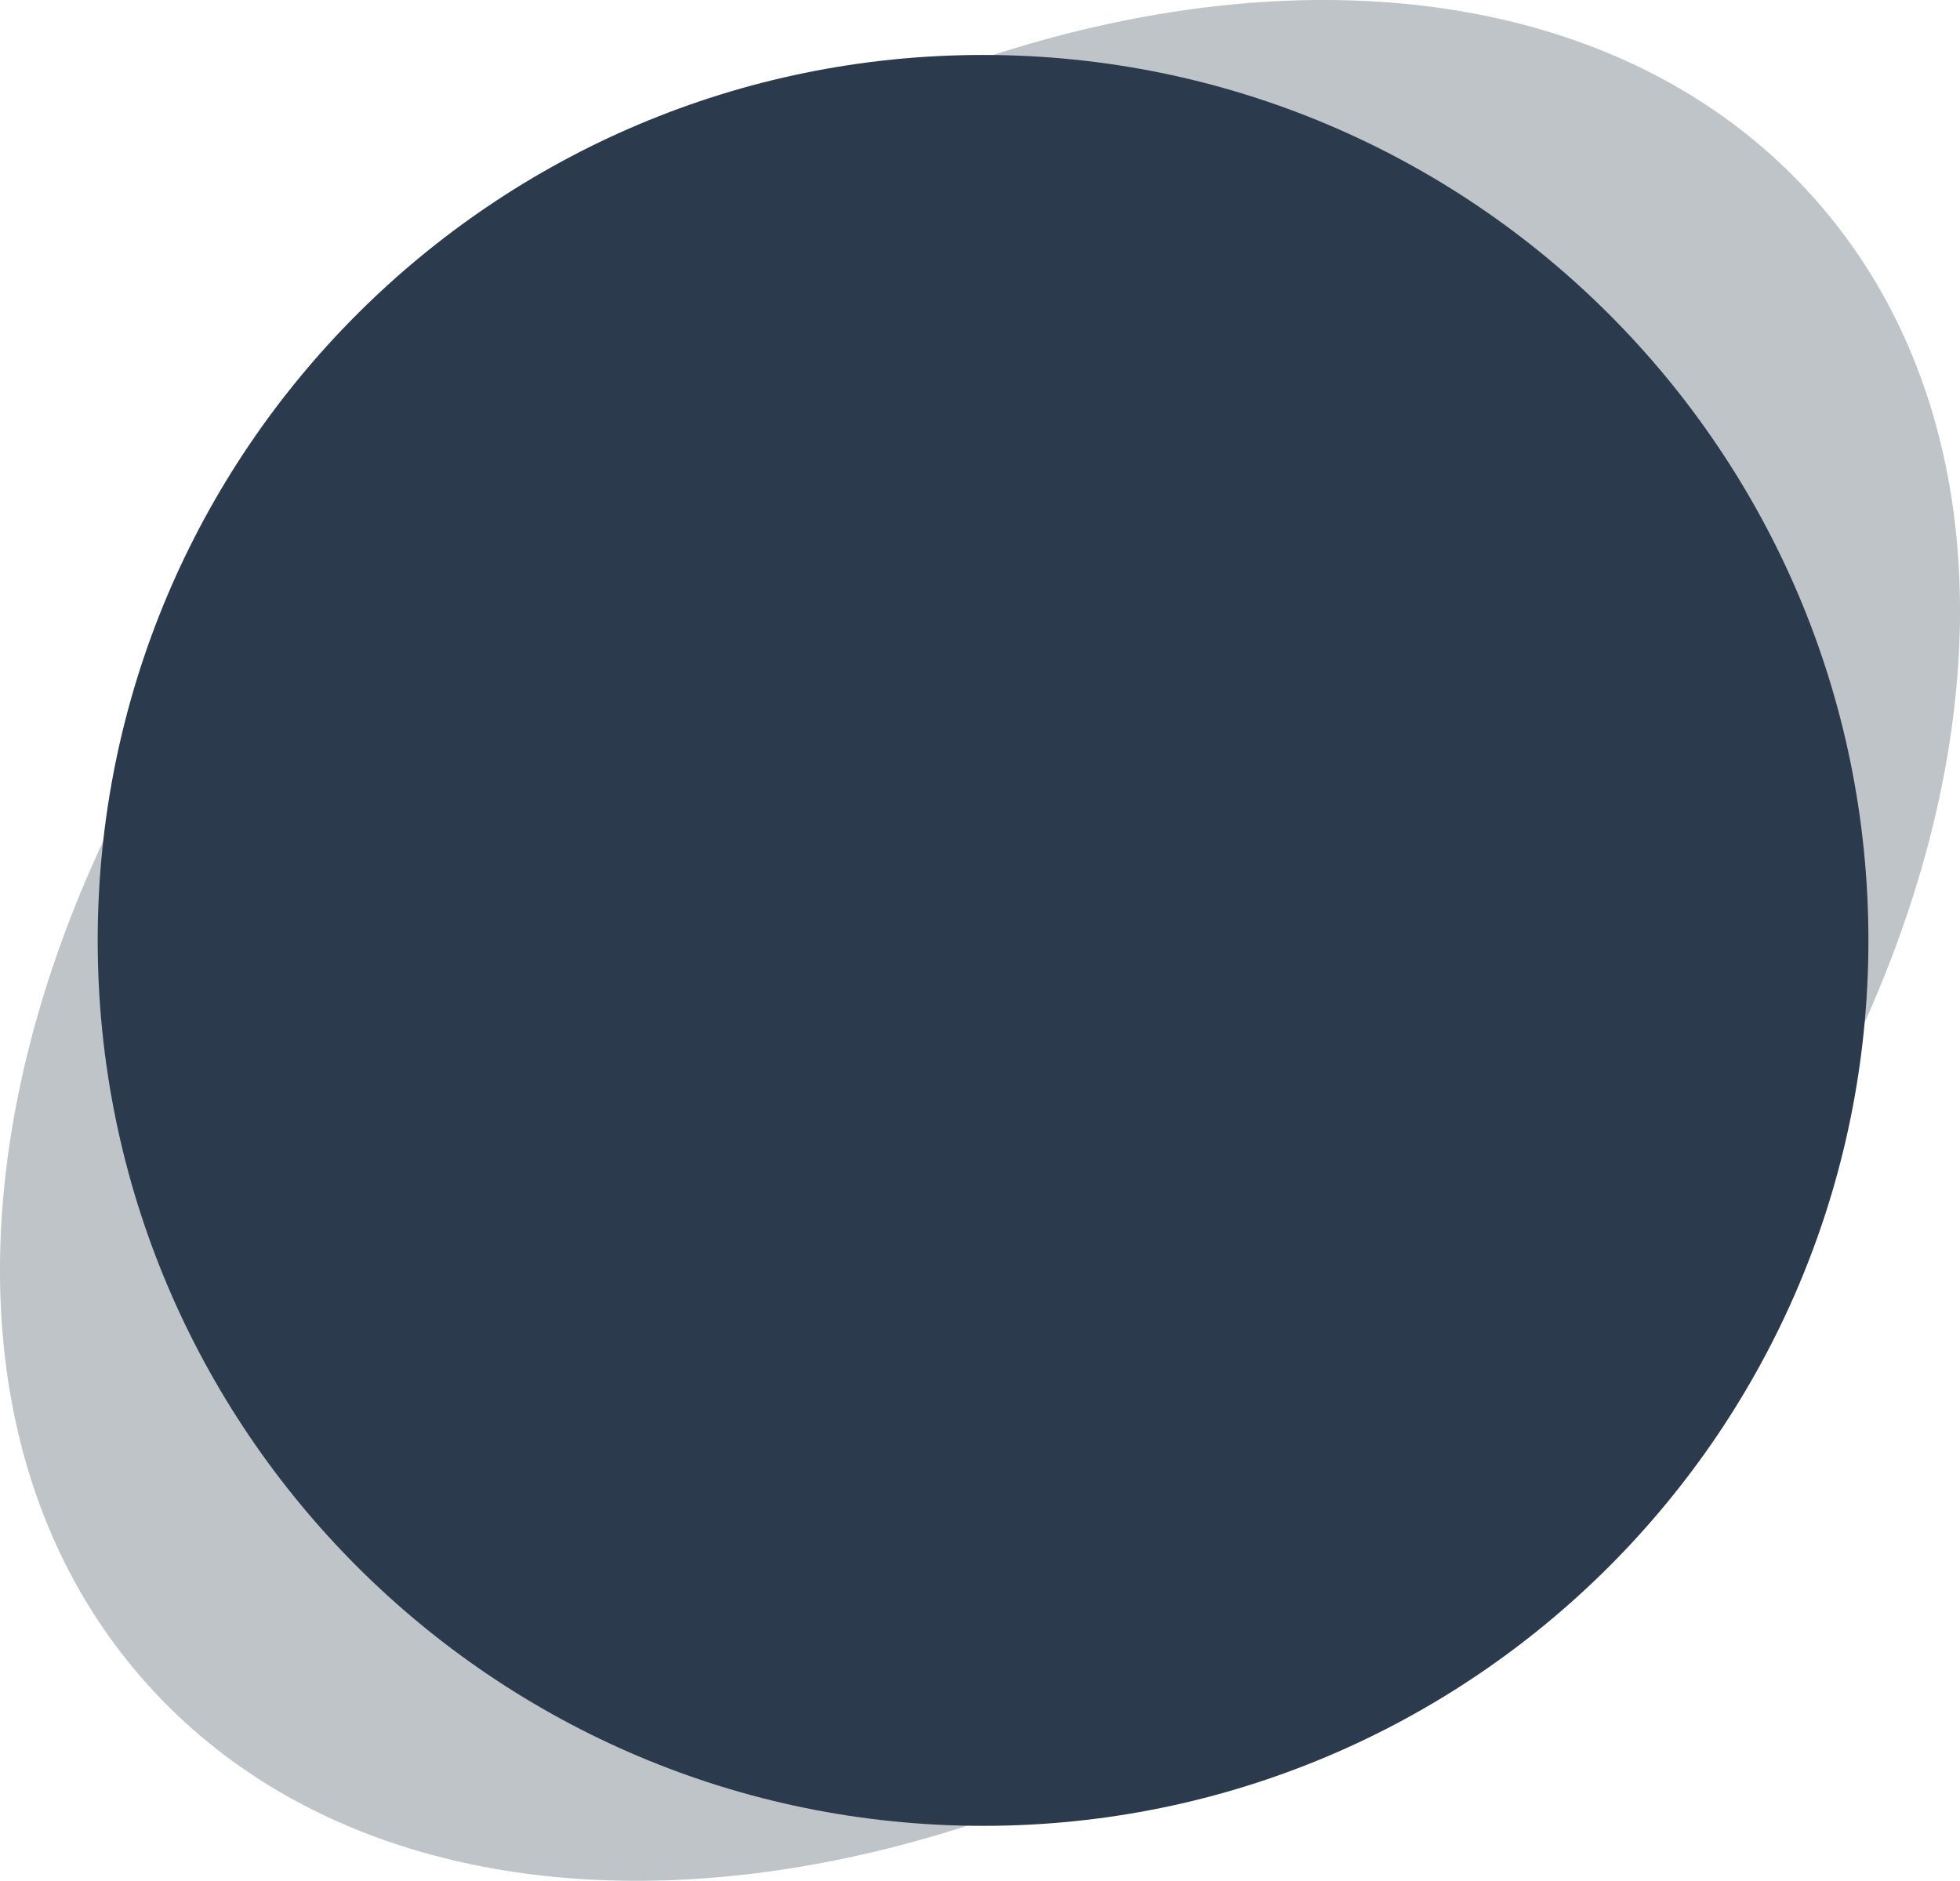 <svg xmlns="http://www.w3.org/2000/svg" width="321" height="308"><title>Dark Shapes/ Circle2</title><desc>Created with Sketch.</desc><g fill="none"><g fill="#2B3A4C"><g><path id="Path" d="M245.1 248.2c75.3-67.28 98.5-164 51.77-216.02C250.15-19.85 151.2-7.48 75.9 59.8c-75.3 67.3-98.5 164-51.77 216.02 46.73 52.03 145.66 39.66 220.97-27.62z" opacity=".3"/><path d="M161 299c80.08 0 145-64.92 145-145S241.08 9 161 9 16 73.92 16 154s64.92 145 145 145z"/></g></g></g></svg>